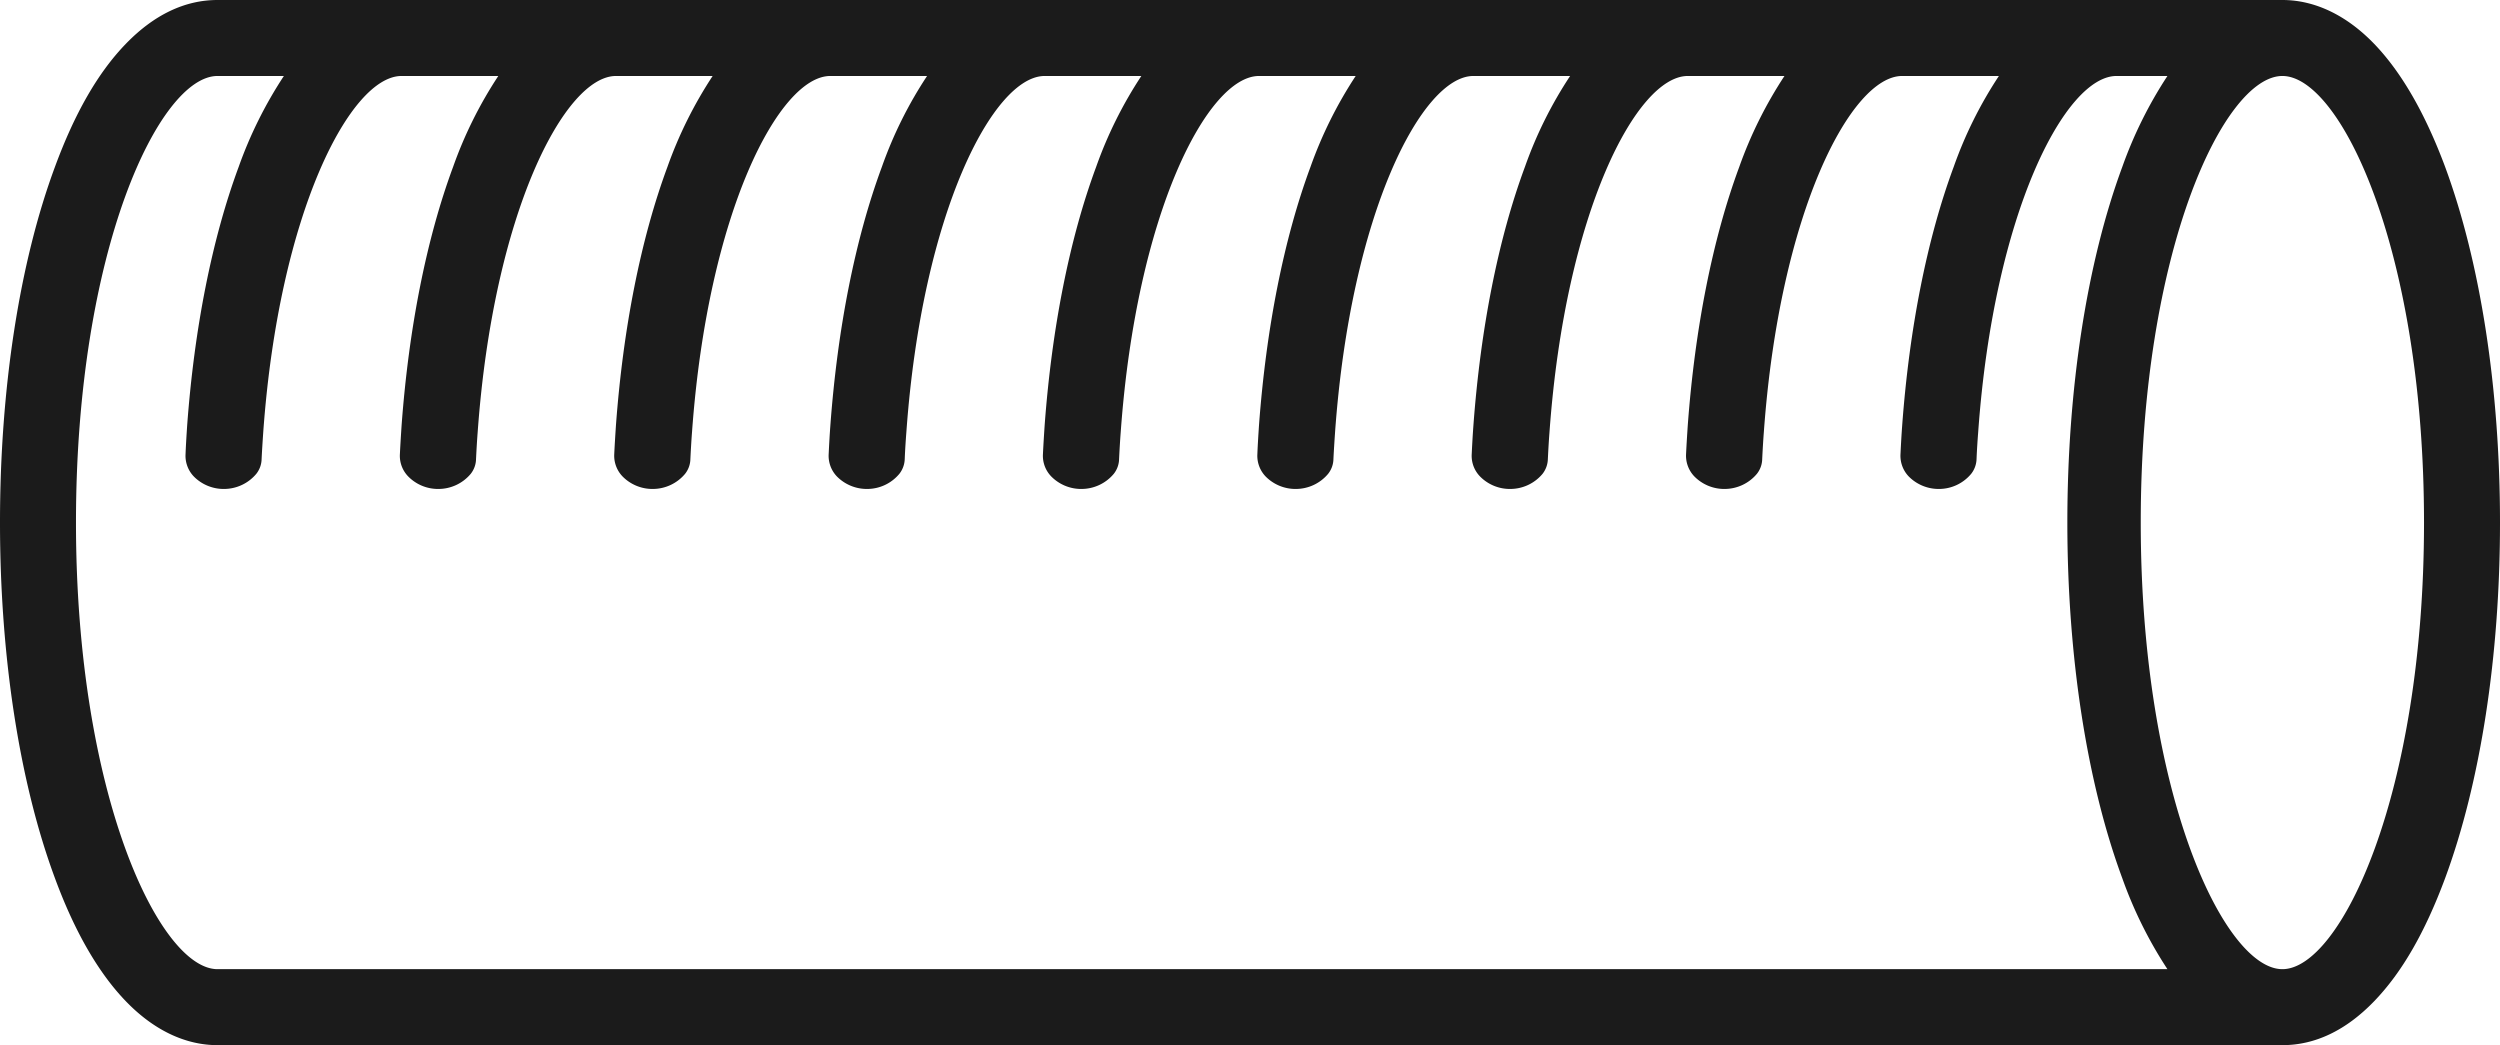 <?xml version="1.0" encoding="UTF-8"?> <svg xmlns="http://www.w3.org/2000/svg" id="Слой_4" data-name="Слой 4" viewBox="0 0 329.02 137.55"><defs><style>.cls-1{fill:#1b1b1b;}</style></defs><title>9.7 Труба канал черн</title><path class="cls-1" d="M6652.79-3532.39h0c-2.61-7-5.75-12.46-9.34-16.18s-7.76-5.76-12.07-5.76H6359.63c-4.3,0-8.36,1.94-12.06,5.76s-6.75,9.18-9.33,16.18c-4.67,12.58-7.24,29.21-7.24,46.83s2.57,34.25,7.24,46.83c2.58,7,5.72,12.44,9.33,16.18s7.76,5.77,12.06,5.77h271.75c4.31,0,8.37-1.94,12.07-5.77s6.73-9.16,9.34-16.18c4.66-12.6,7.23-29.24,7.23-46.83S6657.45-3519.78,6652.79-3532.39Zm-293.16,105.61c-7.59,0-18.63-22.9-18.63-58.78s11-58.77,18.63-58.77h8.73a55.57,55.57,0,0,0-5.94,11.94c-3.52,9.49-5.85,21.3-6.79,34.09-.08,1.23-.16,2.47-.21,3.73a3.93,3.93,0,0,0,1.06,2.92,5.51,5.51,0,0,0,4,1.67,5.54,5.54,0,0,0,4.26-2,3.23,3.23,0,0,0,.69-1.94c.06-1.22.14-2.43.22-3.6,2.09-28.92,11.49-46.8,18.19-46.81h12.74a55.11,55.11,0,0,0-5.94,11.94c-3.52,9.49-5.85,21.3-6.79,34.09-.08,1.23-.16,2.47-.22,3.73a3.89,3.89,0,0,0,1.07,2.92,5.49,5.49,0,0,0,4,1.67,5.54,5.54,0,0,0,4.26-2,3.23,3.23,0,0,0,.69-1.94c.06-1.22.13-2.43.22-3.6,2.09-28.92,11.48-46.8,18.19-46.81h12.73a55.57,55.57,0,0,0-5.94,11.94c-3.52,9.49-5.85,21.3-6.79,34.09-.08,1.23-.16,2.47-.22,3.73a3.93,3.93,0,0,0,1.07,2.92,5.51,5.51,0,0,0,4,1.67,5.54,5.54,0,0,0,4.26-2,3.23,3.23,0,0,0,.69-1.94c.06-1.22.13-2.43.22-3.6,2.09-28.92,11.48-46.8,18.19-46.81h12.74a54.66,54.66,0,0,0-5.94,11.94c-3.52,9.49-5.85,21.3-6.79,34.09-.09,1.23-.16,2.47-.22,3.73a3.93,3.93,0,0,0,1.06,2.92,5.53,5.53,0,0,0,4,1.67,5.51,5.51,0,0,0,4.25-2,3.31,3.31,0,0,0,.7-1.94c.05-1.22.13-2.43.22-3.6,2.08-28.92,11.48-46.8,18.19-46.81h12.73a55.11,55.11,0,0,0-5.94,11.94c-3.52,9.49-5.85,21.3-6.79,34.09-.08,1.23-.16,2.47-.22,3.73a3.89,3.89,0,0,0,1.07,2.92,5.51,5.51,0,0,0,4,1.67,5.54,5.54,0,0,0,4.26-2,3.23,3.23,0,0,0,.69-1.94c.06-1.22.13-2.43.22-3.6,2.09-28.92,11.48-46.8,18.19-46.81h12.73a55.57,55.57,0,0,0-5.94,11.94c-3.52,9.49-5.85,21.3-6.79,34.09-.08,1.23-.16,2.47-.21,3.73a3.93,3.93,0,0,0,1.06,2.92,5.51,5.51,0,0,0,4,1.67,5.54,5.54,0,0,0,4.26-2,3.23,3.23,0,0,0,.69-1.94c.06-1.22.14-2.43.22-3.6,2.09-28.92,11.48-46.8,18.19-46.81h12.74a54.66,54.66,0,0,0-5.94,11.94c-3.52,9.49-5.85,21.3-6.79,34.09-.09,1.23-.16,2.47-.22,3.73a3.89,3.89,0,0,0,1.07,2.92,5.49,5.49,0,0,0,4,1.67,5.54,5.54,0,0,0,4.26-2,3.29,3.29,0,0,0,.69-1.94c.06-1.22.13-2.43.22-3.6,2.09-28.92,11.48-46.8,18.19-46.81h12.73a55.57,55.57,0,0,0-5.94,11.94c-3.52,9.49-5.85,21.3-6.79,34.09-.08,1.23-.16,2.47-.22,3.73a3.93,3.93,0,0,0,1.07,2.92,5.51,5.51,0,0,0,4,1.67,5.54,5.54,0,0,0,4.26-2,3.23,3.23,0,0,0,.69-1.94c.06-1.22.13-2.43.22-3.6,2.09-28.92,11.48-46.8,18.19-46.81h12.74a54.66,54.66,0,0,0-5.94,11.94c-3.52,9.49-5.85,21.3-6.79,34.09-.09,1.23-.16,2.47-.22,3.73a3.93,3.93,0,0,0,1.06,2.92,5.53,5.53,0,0,0,4,1.67,5.51,5.51,0,0,0,4.25-2,3.31,3.31,0,0,0,.7-1.94c.05-1.22.13-2.43.22-3.6,2.08-28.92,11.48-46.8,18.19-46.81h6.71a55.8,55.8,0,0,0-5.93,11.94c-4.67,12.61-7.24,29.24-7.24,46.83s2.57,34.23,7.24,46.84a56,56,0,0,0,5.93,11.94Zm271.75,0c-7.6,0-18.64-22.9-18.64-58.78s11-58.77,18.64-58.77,18.64,22.89,18.64,58.77S6639-3426.78,6631.38-3426.78Z" transform="translate(-6331 3554.33)"></path></svg> 